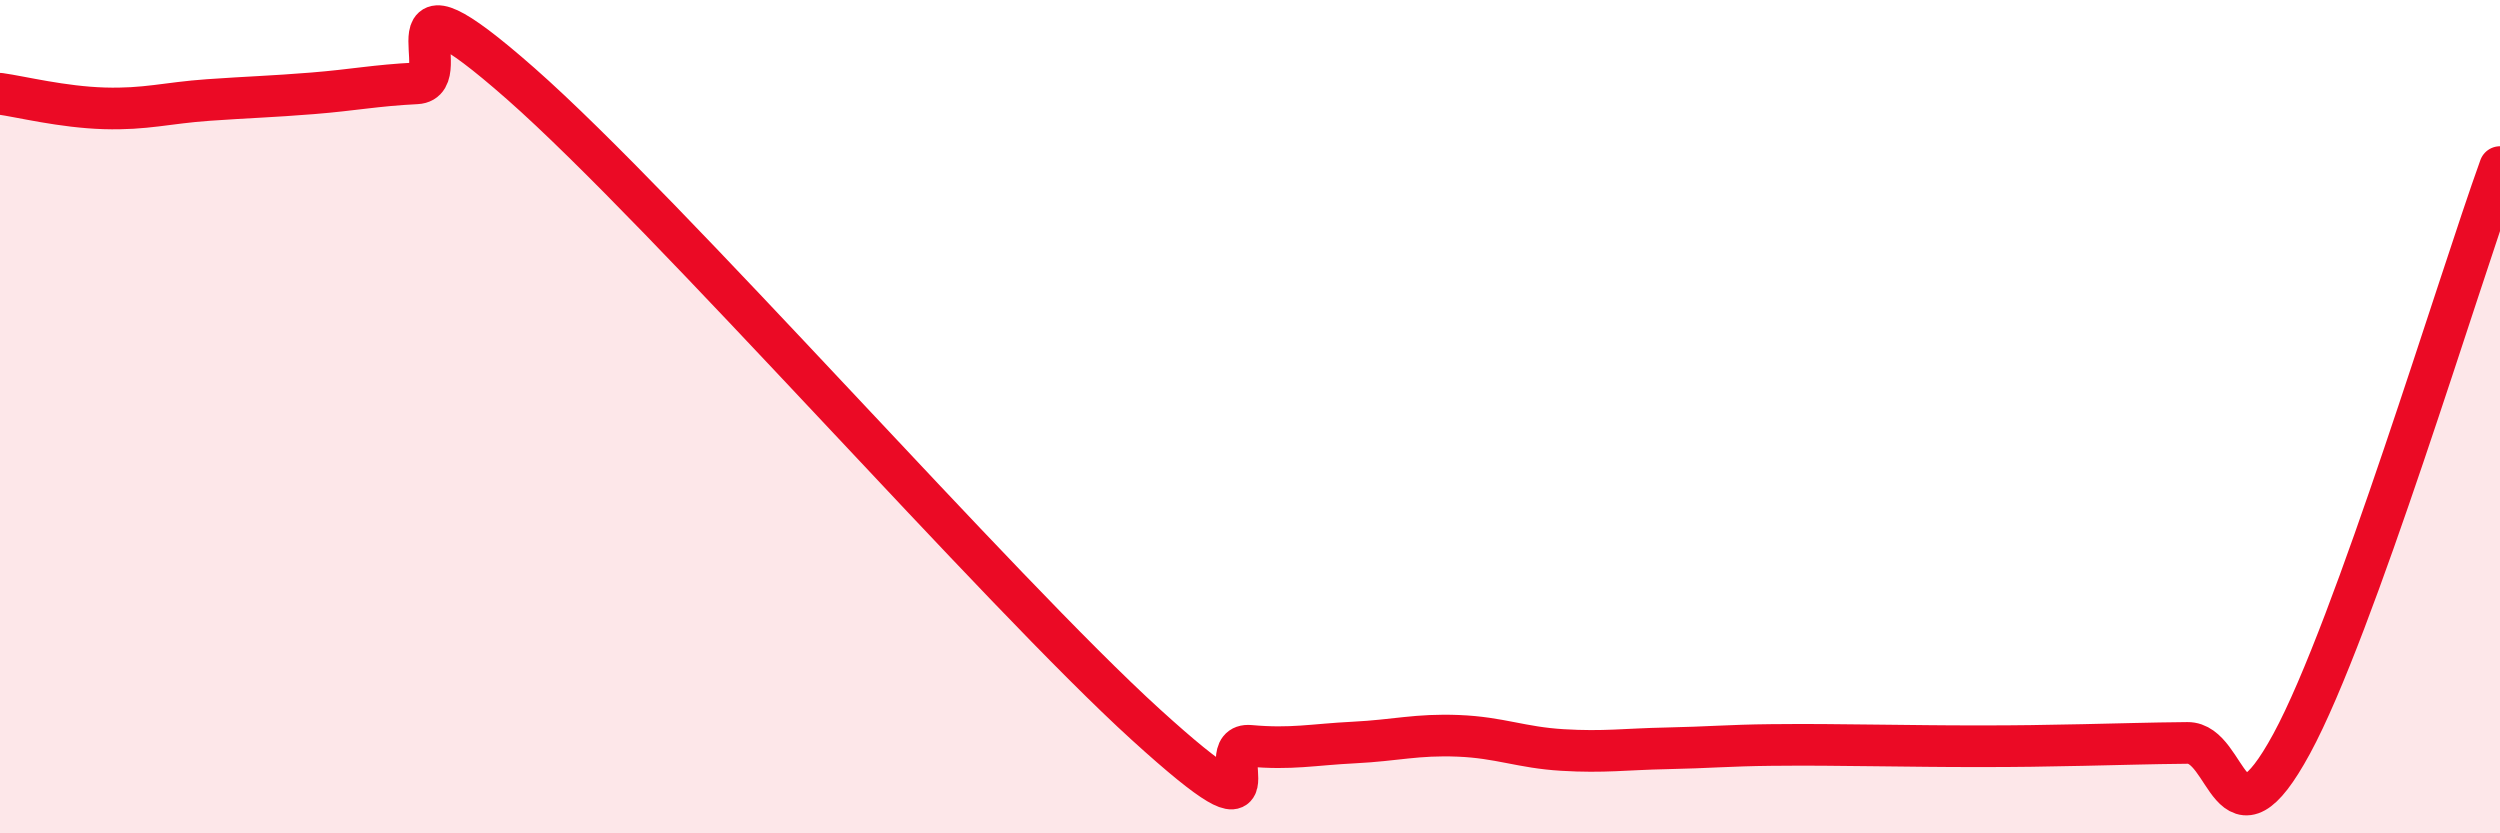 
    <svg width="60" height="20" viewBox="0 0 60 20" xmlns="http://www.w3.org/2000/svg">
      <path
        d="M 0,2.25 C 0.5,2.32 1.5,2.57 2.5,2.6 C 3.5,2.63 4,2.47 5,2.4 C 6,2.33 6.5,2.32 7.5,2.24 C 8.5,2.16 9,2.05 10,2 C 11,1.95 9,-1.07 12.5,2.01 C 16,5.09 24,14.21 27.5,17.39 C 31,20.57 29,17.81 30,17.9 C 31,17.99 31.5,17.87 32.5,17.82 C 33.5,17.77 34,17.62 35,17.66 C 36,17.7 36.5,17.94 37.5,18 C 38.5,18.06 39,17.98 40,17.96 C 41,17.94 41.5,17.89 42.5,17.88 C 43.5,17.87 44,17.88 45,17.89 C 46,17.9 46.5,17.91 47.5,17.91 C 48.5,17.91 49,17.9 50,17.88 C 51,17.86 51.5,17.84 52.5,17.83 C 53.5,17.82 53.5,20.61 55,17.85 C 56.5,15.09 59,6.78 60,4.01L60 20L0 20Z"
        fill="#EB0A25"
        opacity="0.1"
        stroke-linecap="round"
        stroke-linejoin="round"
      />
      <path
        d="M 0,2.25 C 0.5,2.32 1.5,2.57 2.5,2.6 C 3.5,2.63 4,2.47 5,2.4 C 6,2.33 6.5,2.32 7.5,2.24 C 8.5,2.16 9,2.05 10,2 C 11,1.95 9,-1.07 12.5,2.01 C 16,5.09 24,14.21 27.5,17.39 C 31,20.57 29,17.81 30,17.9 C 31,17.99 31.5,17.87 32.5,17.82 C 33.5,17.77 34,17.62 35,17.66 C 36,17.7 36.5,17.94 37.5,18 C 38.5,18.06 39,17.98 40,17.96 C 41,17.94 41.5,17.89 42.5,17.88 C 43.5,17.87 44,17.88 45,17.89 C 46,17.9 46.5,17.91 47.5,17.91 C 48.5,17.91 49,17.9 50,17.88 C 51,17.86 51.5,17.84 52.5,17.83 C 53.5,17.82 53.5,20.61 55,17.85 C 56.5,15.09 59,6.78 60,4.01"
        stroke="#EB0A25"
        stroke-width="1"
        fill="none"
        stroke-linecap="round"
        stroke-linejoin="round"
      />
    </svg>
  